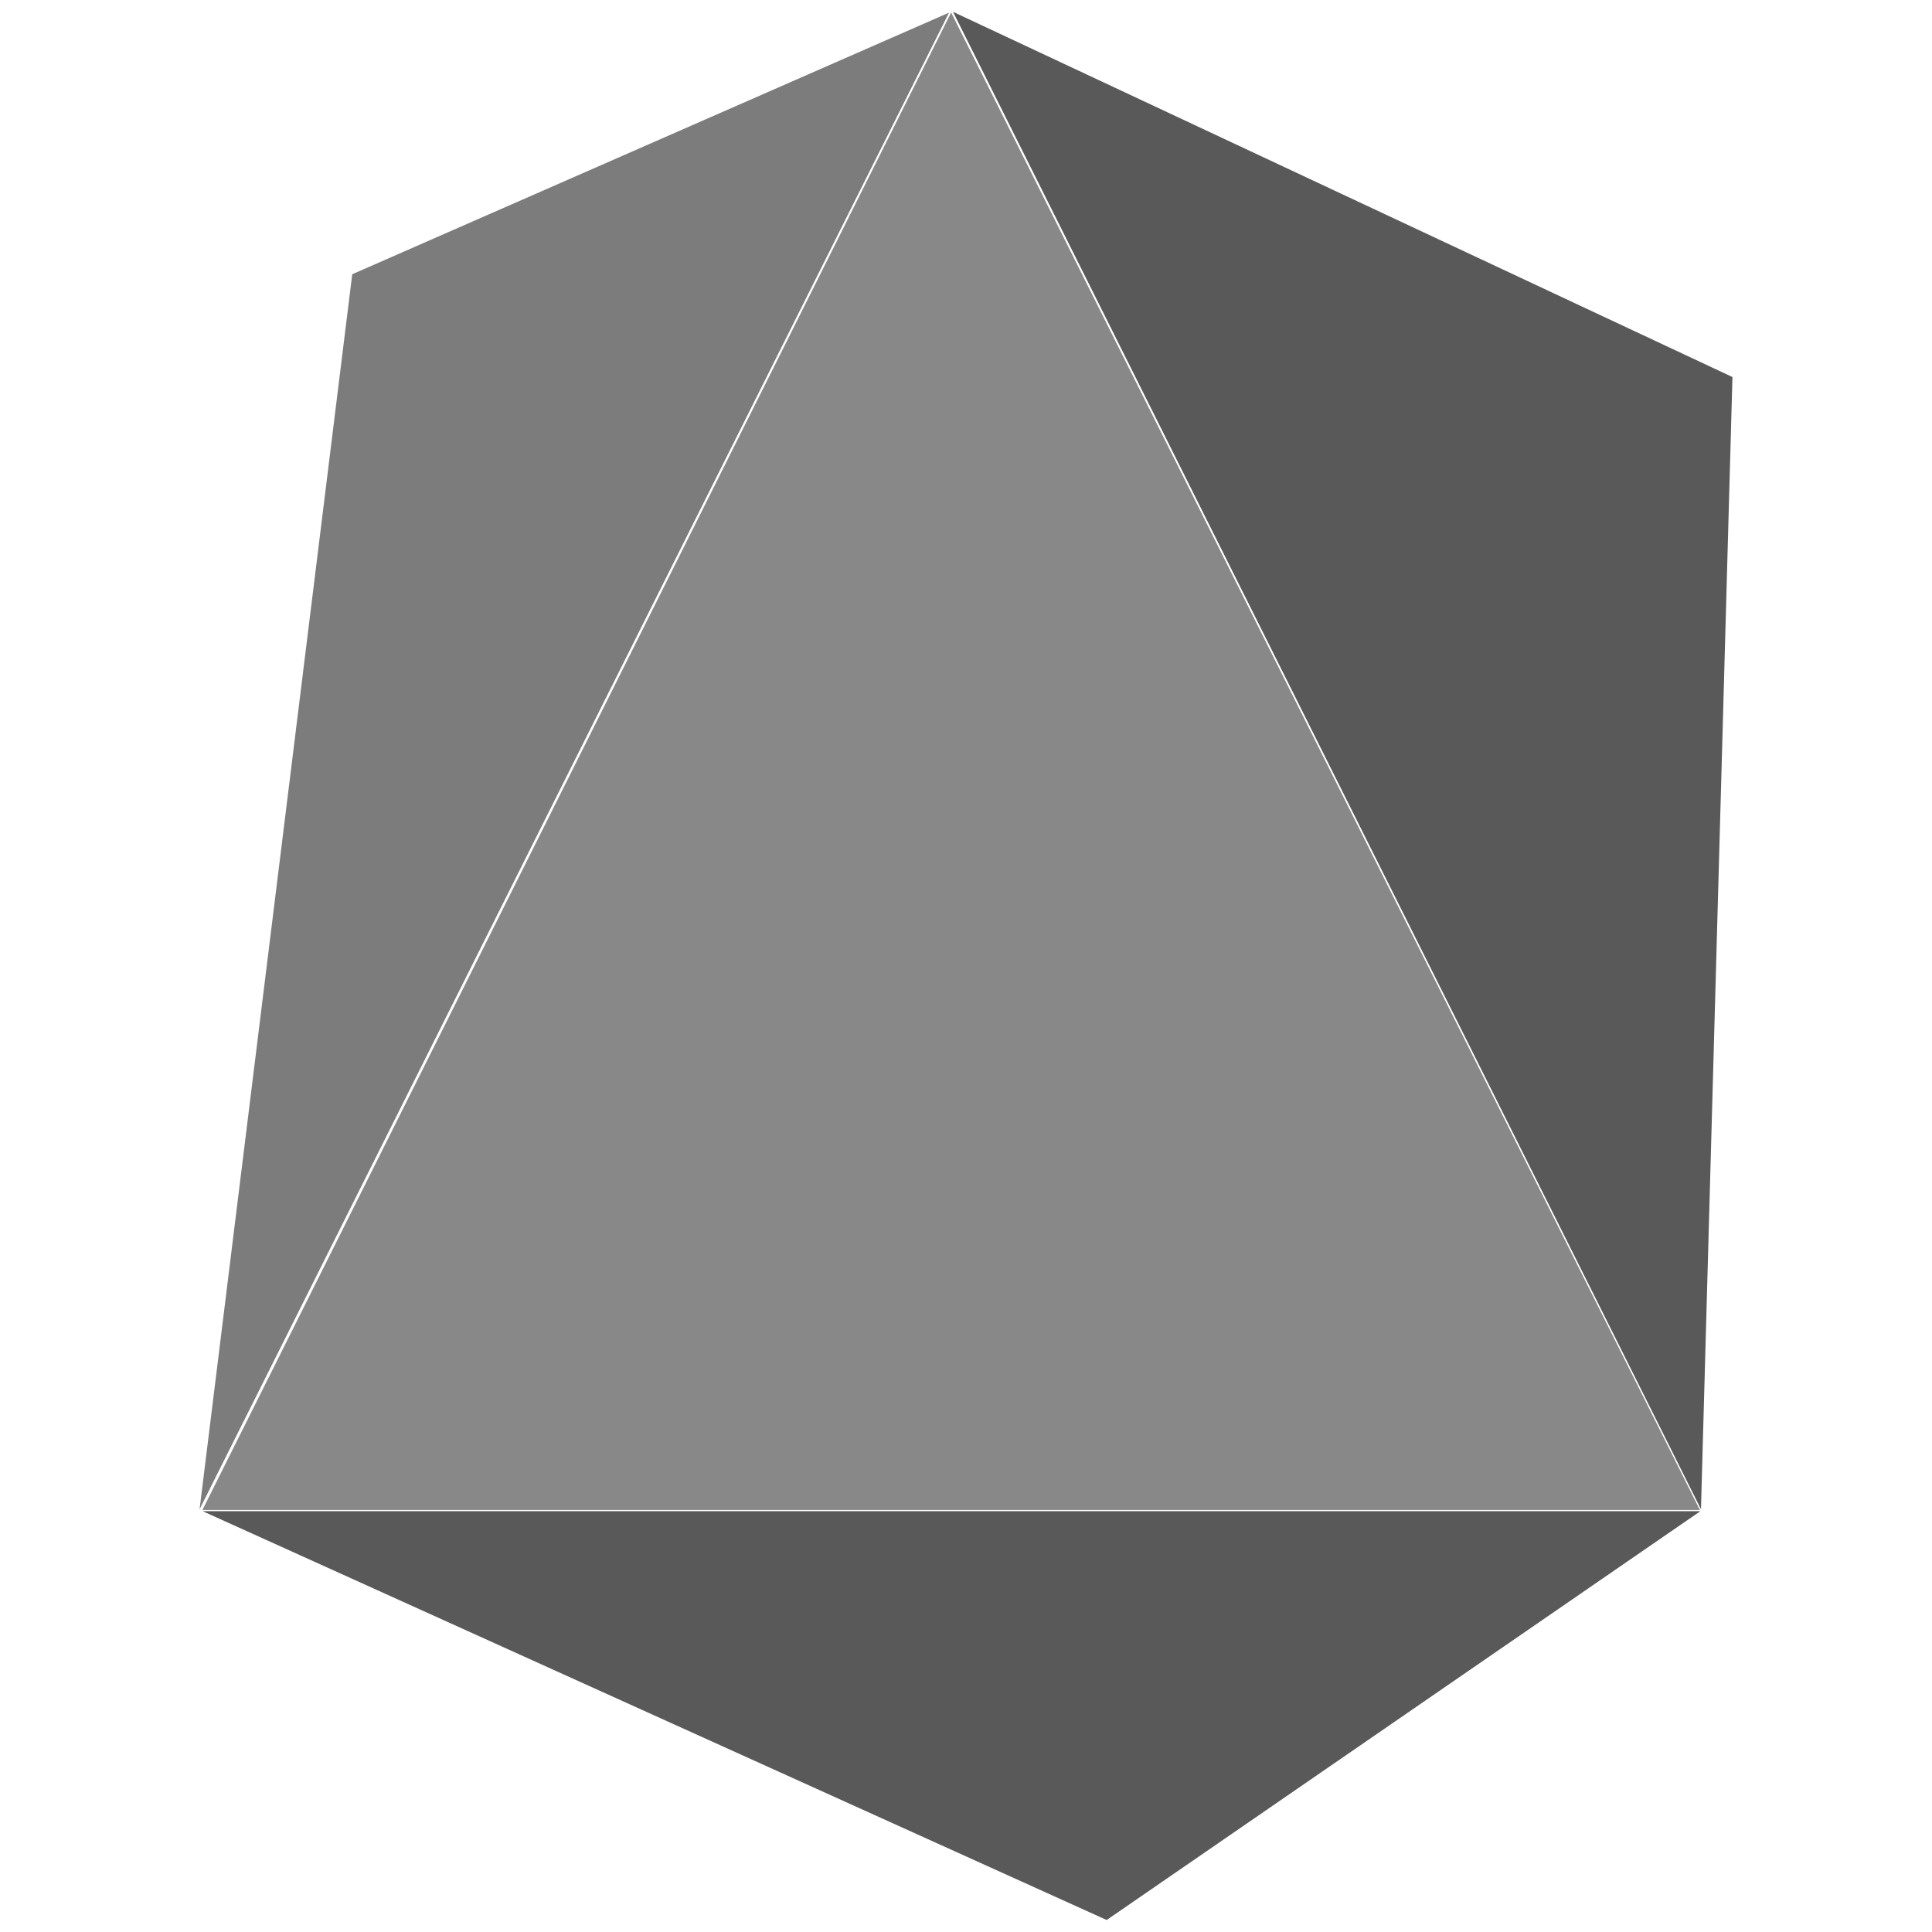 <?xml version="1.0" encoding="UTF-8" standalone="no"?>
<!DOCTYPE svg PUBLIC "-//W3C//DTD SVG 1.1//EN" "http://www.w3.org/Graphics/SVG/1.1/DTD/svg11.dtd">
<svg width="100%" height="100%" viewBox="0 0 1280 1280" version="1.1" 
   xmlns="http://www.w3.org/2000/svg" xmlns:xlink="http://www.w3.org/1999/xlink" xml:space="preserve" xmlns:serif="http://www.serif.com/" 
   style="fill-rule:evenodd;clip-rule:evenodd;stroke-linejoin:round;stroke-miterlimit:2;">
    <style>
      .dark-side {
        fill: #595959;
      }
      .light-side {
        fill: #7C7C7C;
      }
      .front-side {
        fill: #888888;
      }
    </style>
    <g transform="matrix(1.472,0,0,1.472,-311.921,-437.733)">
        <g transform="matrix(1.289,0,0,-1.028,-124.855,2214.21)" class="dark-side">
            <path d="M647.681,1024L855,1203L332,1203L647.681,1024Z"/>
        </g>
        <g transform="matrix(1,0,0,1,-204,-184)" class="front-side">
            <path d="M844,487L1181,1161L507,1161L844,487Z"/>
        </g>
        <g transform="matrix(1.996,-3.986,0.303,0.152,-261.771,1362.32)" class="light-side">
            <path d="M252.374,424L303,977L134,977L252.374,424Z"/>
        </g>
        <g transform="matrix(-1.992,-3.988,-0.389,0.194,1624.47,1321.52)" class="dark-side">
            <path d="M234.88,424L303,977L134,977L234.88,424Z"/>
        </g>
    </g>
</svg>
